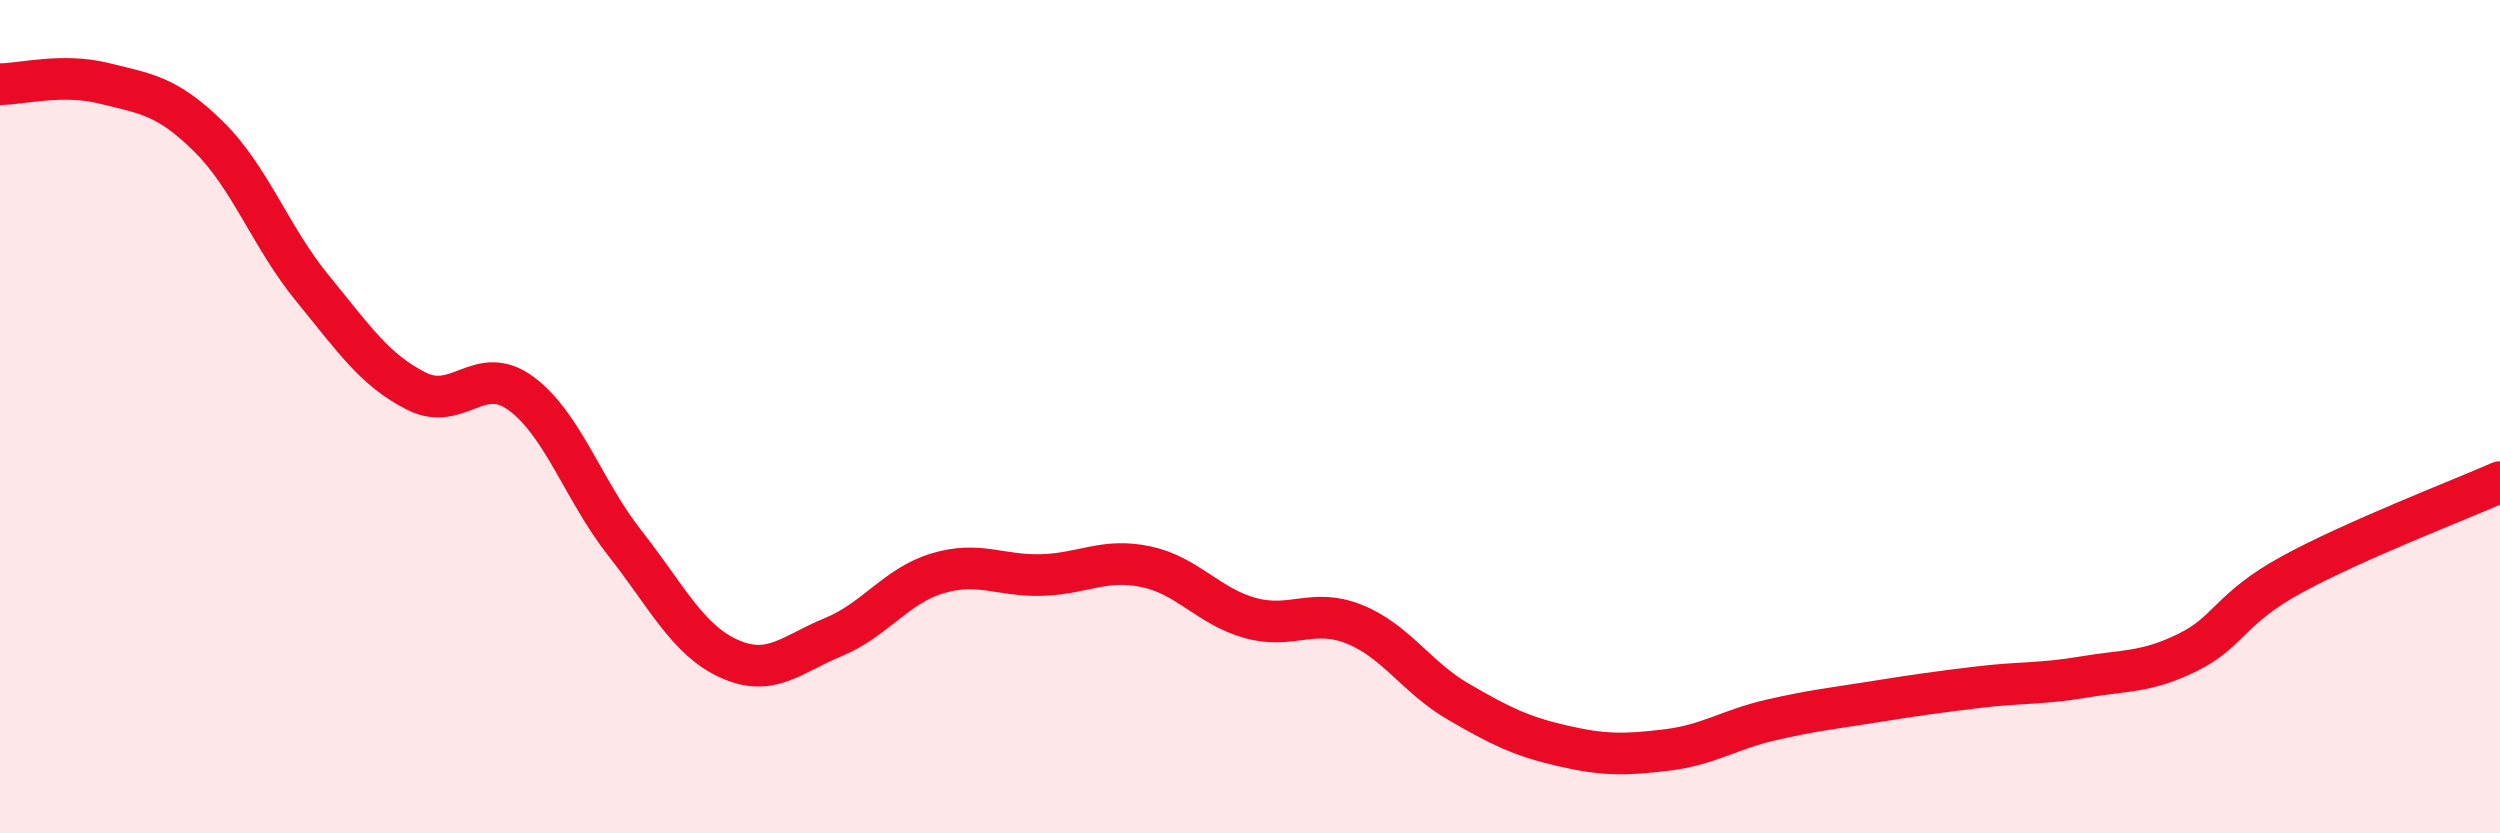 
    <svg width="60" height="20" viewBox="0 0 60 20" xmlns="http://www.w3.org/2000/svg">
      <path
        d="M 0,2.02 C 0.5,2.02 1.5,1.75 2.5,2 C 3.5,2.25 4,2.29 5,3.27 C 6,4.25 6.5,5.7 7.5,6.92 C 8.5,8.14 9,8.89 10,9.39 C 11,9.89 11.5,8.71 12.5,9.44 C 13.5,10.17 14,11.77 15,13.04 C 16,14.31 16.5,15.36 17.5,15.81 C 18.5,16.26 19,15.7 20,15.29 C 21,14.88 21.5,14.06 22.5,13.76 C 23.5,13.46 24,13.83 25,13.8 C 26,13.77 26.5,13.39 27.5,13.6 C 28.5,13.81 29,14.55 30,14.83 C 31,15.11 31.5,14.58 32.5,14.98 C 33.5,15.38 34,16.26 35,16.84 C 36,17.42 36.5,17.67 37.5,17.9 C 38.5,18.13 39,18.12 40,18 C 41,17.88 41.5,17.51 42.5,17.28 C 43.5,17.05 44,17 45,16.84 C 46,16.68 46.5,16.61 47.5,16.49 C 48.5,16.37 49,16.42 50,16.25 C 51,16.08 51.5,16.15 52.5,15.66 C 53.5,15.17 53.5,14.61 55,13.79 C 56.5,12.97 59,12.01 60,11.57L60 20L0 20Z"
        fill="#EB0A25"
        opacity="0.1"
        stroke-linecap="round"
        stroke-linejoin="round"
      />
      <path
        d="M 0,2.02 C 0.5,2.02 1.5,1.75 2.5,2 C 3.5,2.25 4,2.29 5,3.27 C 6,4.25 6.5,5.7 7.5,6.92 C 8.5,8.14 9,8.89 10,9.39 C 11,9.89 11.5,8.71 12.5,9.44 C 13.5,10.17 14,11.77 15,13.04 C 16,14.31 16.5,15.36 17.5,15.81 C 18.5,16.26 19,15.7 20,15.29 C 21,14.88 21.5,14.06 22.5,13.76 C 23.5,13.46 24,13.83 25,13.8 C 26,13.77 26.5,13.39 27.5,13.6 C 28.5,13.81 29,14.55 30,14.83 C 31,15.11 31.5,14.58 32.5,14.98 C 33.5,15.38 34,16.26 35,16.84 C 36,17.42 36.5,17.67 37.5,17.9 C 38.5,18.13 39,18.12 40,18 C 41,17.88 41.5,17.51 42.5,17.28 C 43.5,17.05 44,17 45,16.84 C 46,16.68 46.5,16.61 47.5,16.49 C 48.5,16.37 49,16.42 50,16.25 C 51,16.08 51.5,16.15 52.5,15.66 C 53.5,15.17 53.5,14.61 55,13.79 C 56.5,12.97 59,12.01 60,11.57"
        stroke="#EB0A25"
        stroke-width="1"
        fill="none"
        stroke-linecap="round"
        stroke-linejoin="round"
      />
    </svg>
  